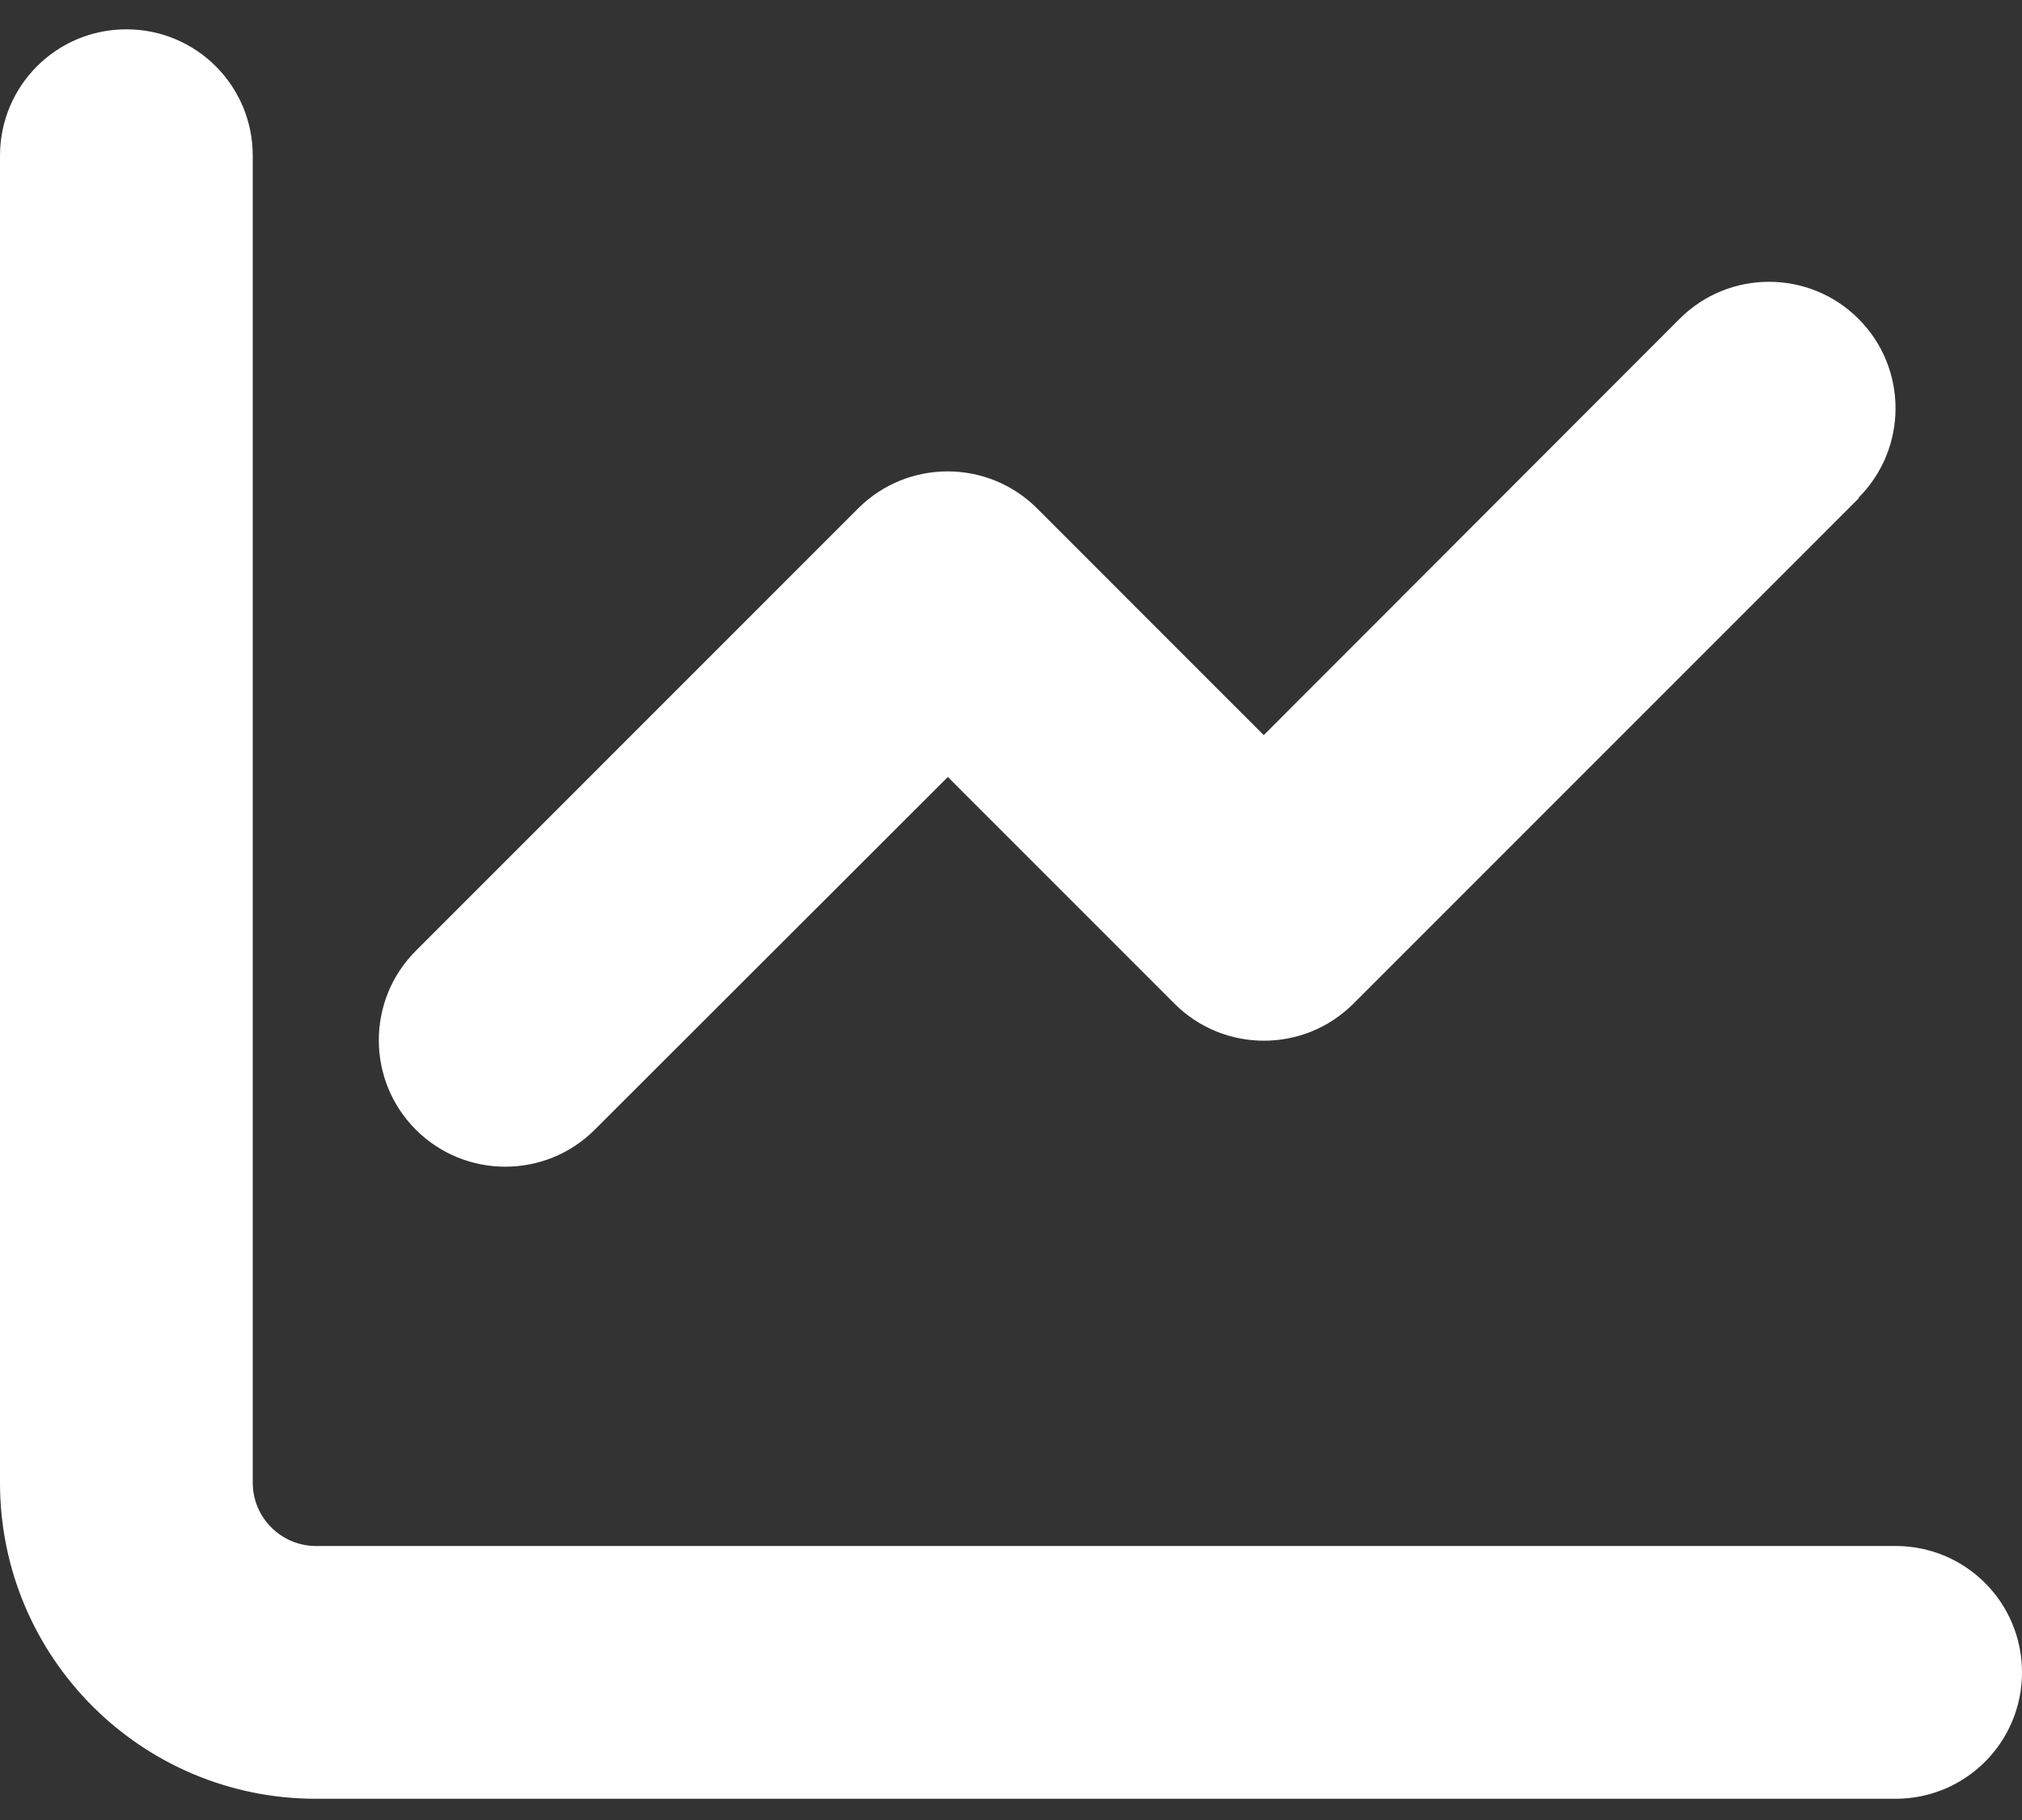 <svg xmlns="http://www.w3.org/2000/svg" width="50" height="45" viewBox="0 0 50 45" fill="none"><rect x="0" y="0" width="50" height="45" fill="#333333" stroke="none"/><path d="M6.25 3.85C6.25 2.121 4.854 0.725 3.125 0.725C1.396 0.725 0 2.121 0 3.85V36.662C0 40.978 3.496 44.475 7.812 44.475H46.875C48.603 44.475 50 43.078 50 41.35C50 39.621 48.603 38.225 46.875 38.225H7.812C6.953 38.225 6.25 37.522 6.25 36.662V3.85ZM45.957 12.307C47.178 11.086 47.178 9.104 45.957 7.883C44.736 6.662 42.754 6.662 41.533 7.883L31.25 18.176L25.645 12.57C24.424 11.35 22.441 11.35 21.221 12.57L10.283 23.508C9.062 24.729 9.062 26.711 10.283 27.932C11.504 29.152 13.486 29.152 14.707 27.932L23.438 19.211L29.043 24.816C30.264 26.037 32.246 26.037 33.467 24.816L45.967 12.316L45.957 12.307Z" fill="white"></path></svg>